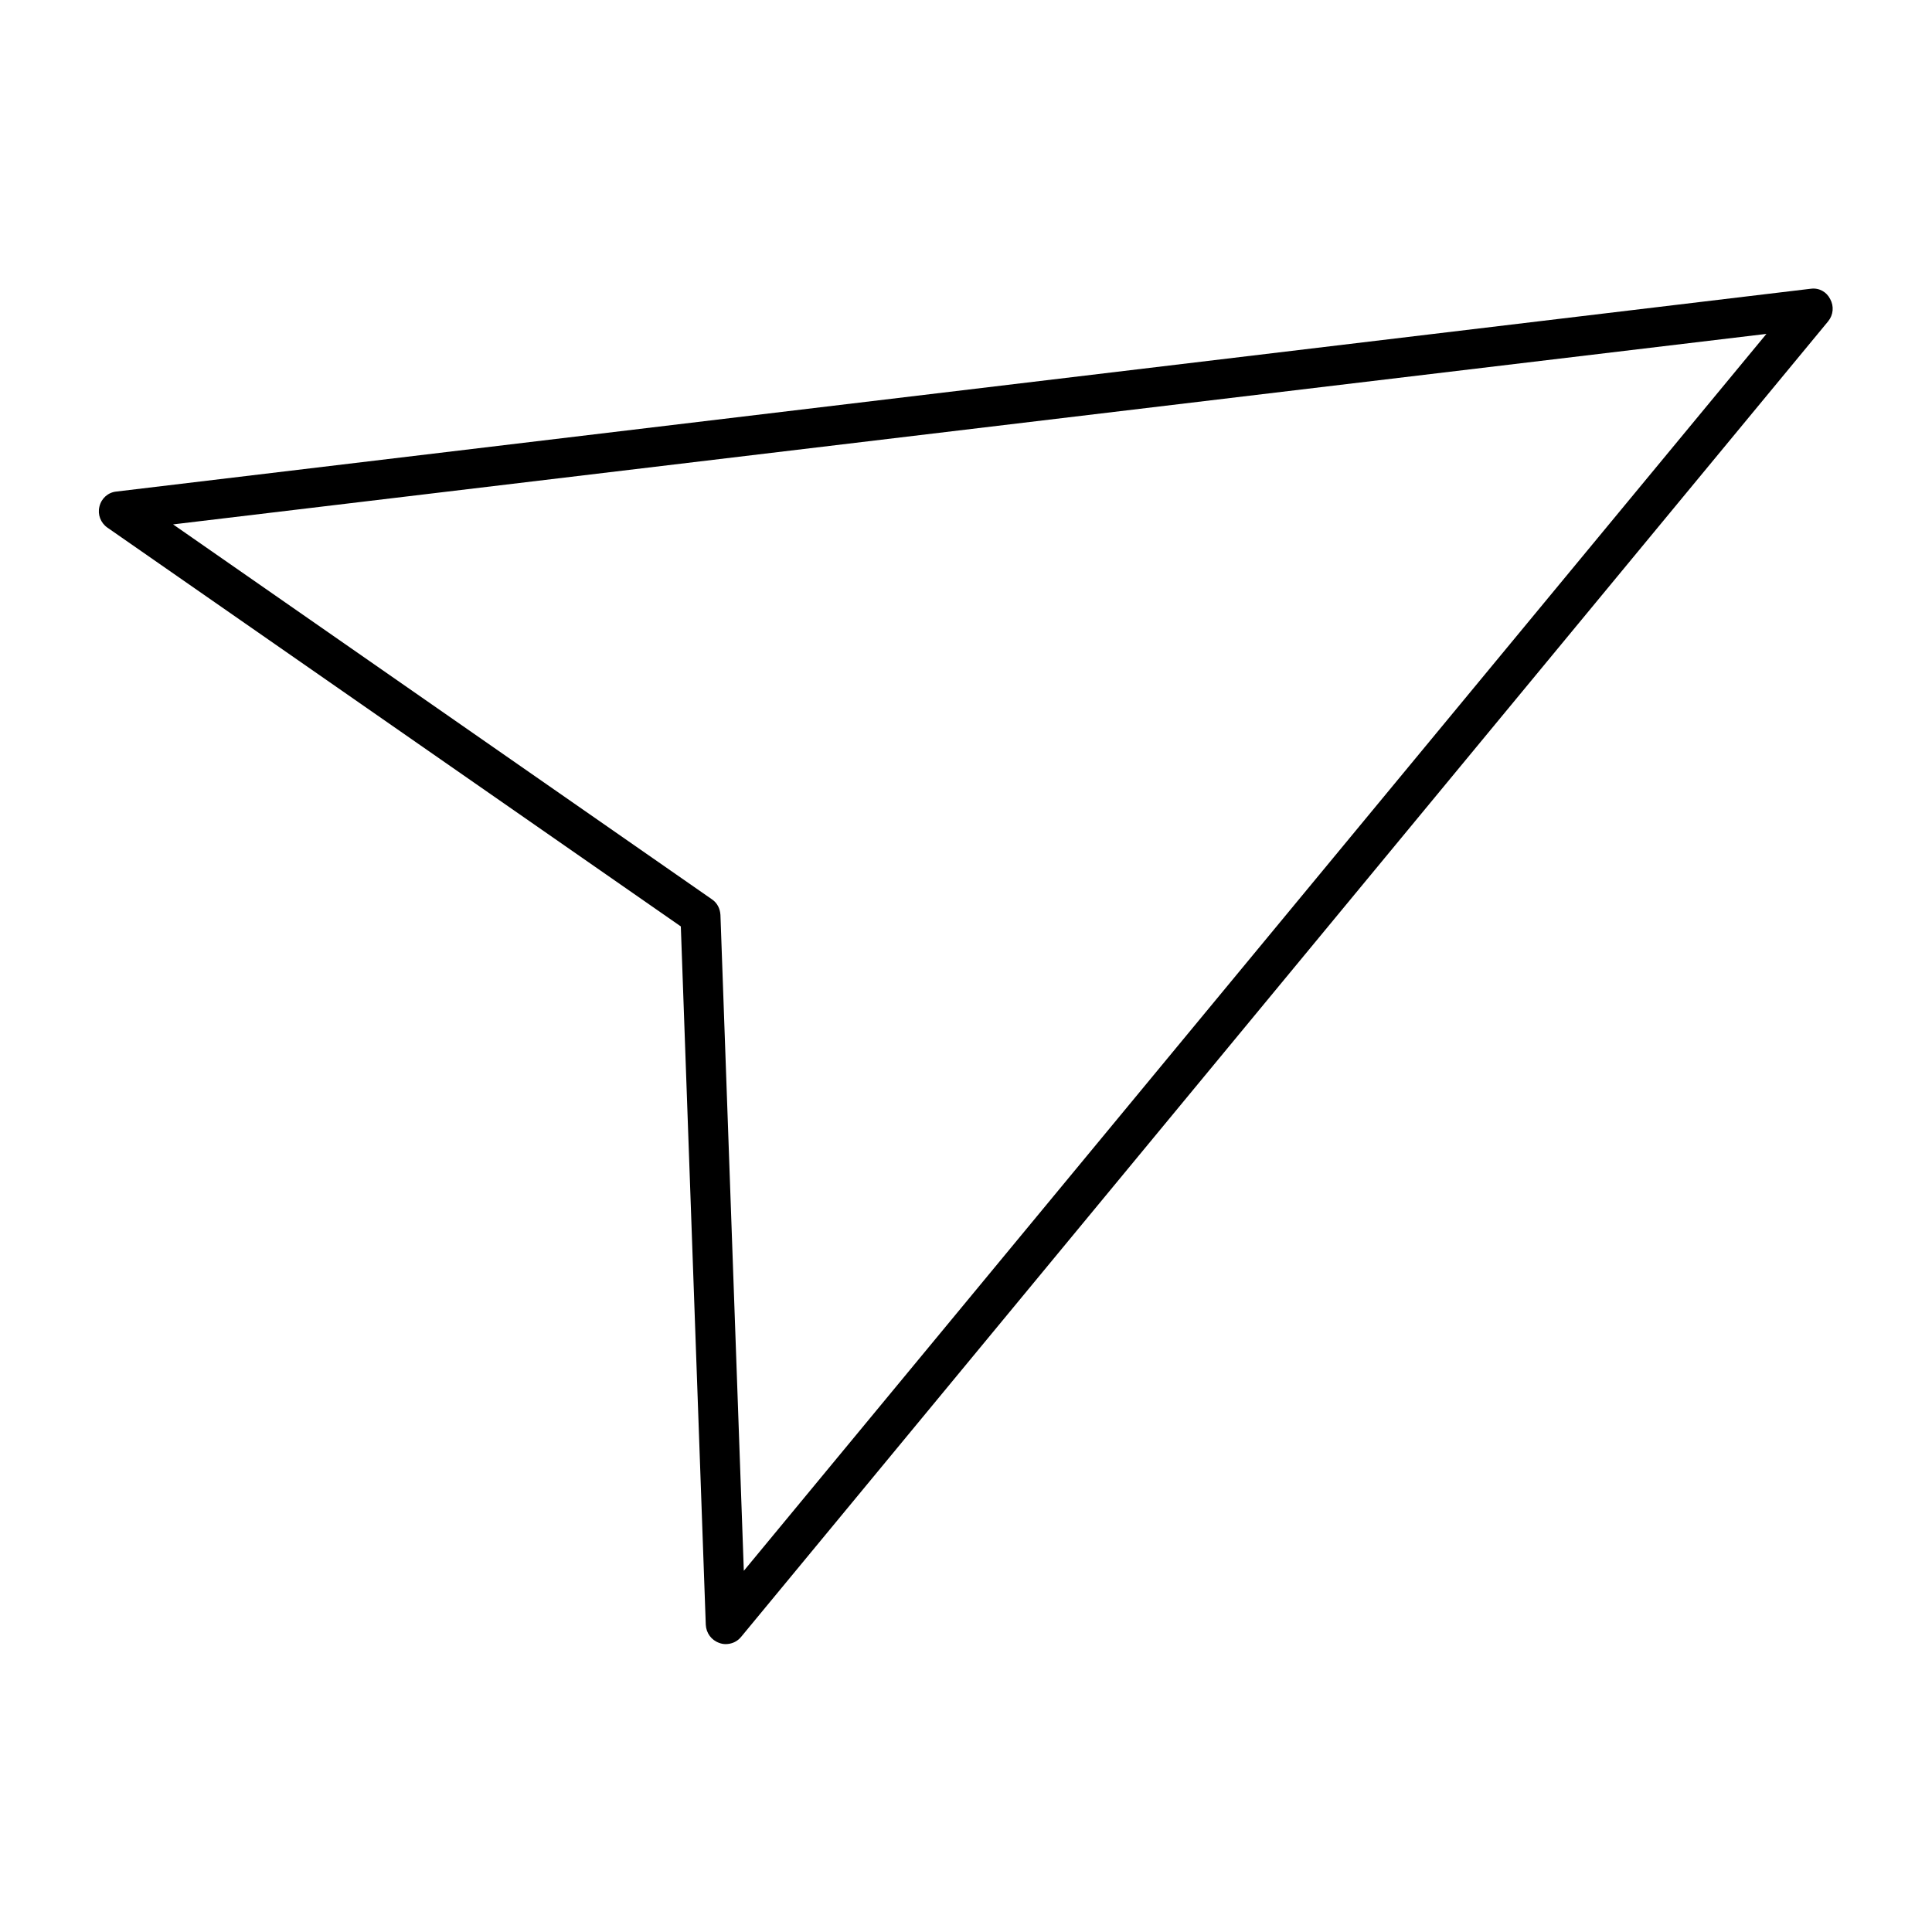 <?xml version="1.0" encoding="UTF-8"?>
<!-- The Best Svg Icon site in the world: iconSvg.co, Visit us! https://iconsvg.co -->
<svg fill="#000000" width="800px" height="800px" version="1.1" viewBox="144 144 512 512" xmlns="http://www.w3.org/2000/svg">
 <path d="m623.88 220.52-449.02 53.742c-2.203 0.211-3.988 1.785-4.512 3.988-0.523 2.098 0.316 4.305 2.098 5.562l151.98 105.7 6.613 185.05c0.105 2.203 1.469 4.094 3.57 4.828 0.523 0.211 1.156 0.316 1.68 0.316 1.574 0 3.043-0.629 4.094-1.891l288.11-348.68c1.363-1.68 1.574-3.988 0.523-5.879-0.941-1.891-2.938-3.043-5.141-2.731zm-282.76 339.76-6.195-173.82c-0.105-1.68-0.84-3.148-2.203-4.094l-142.85-99.395 422.25-50.484z"/>
</svg>